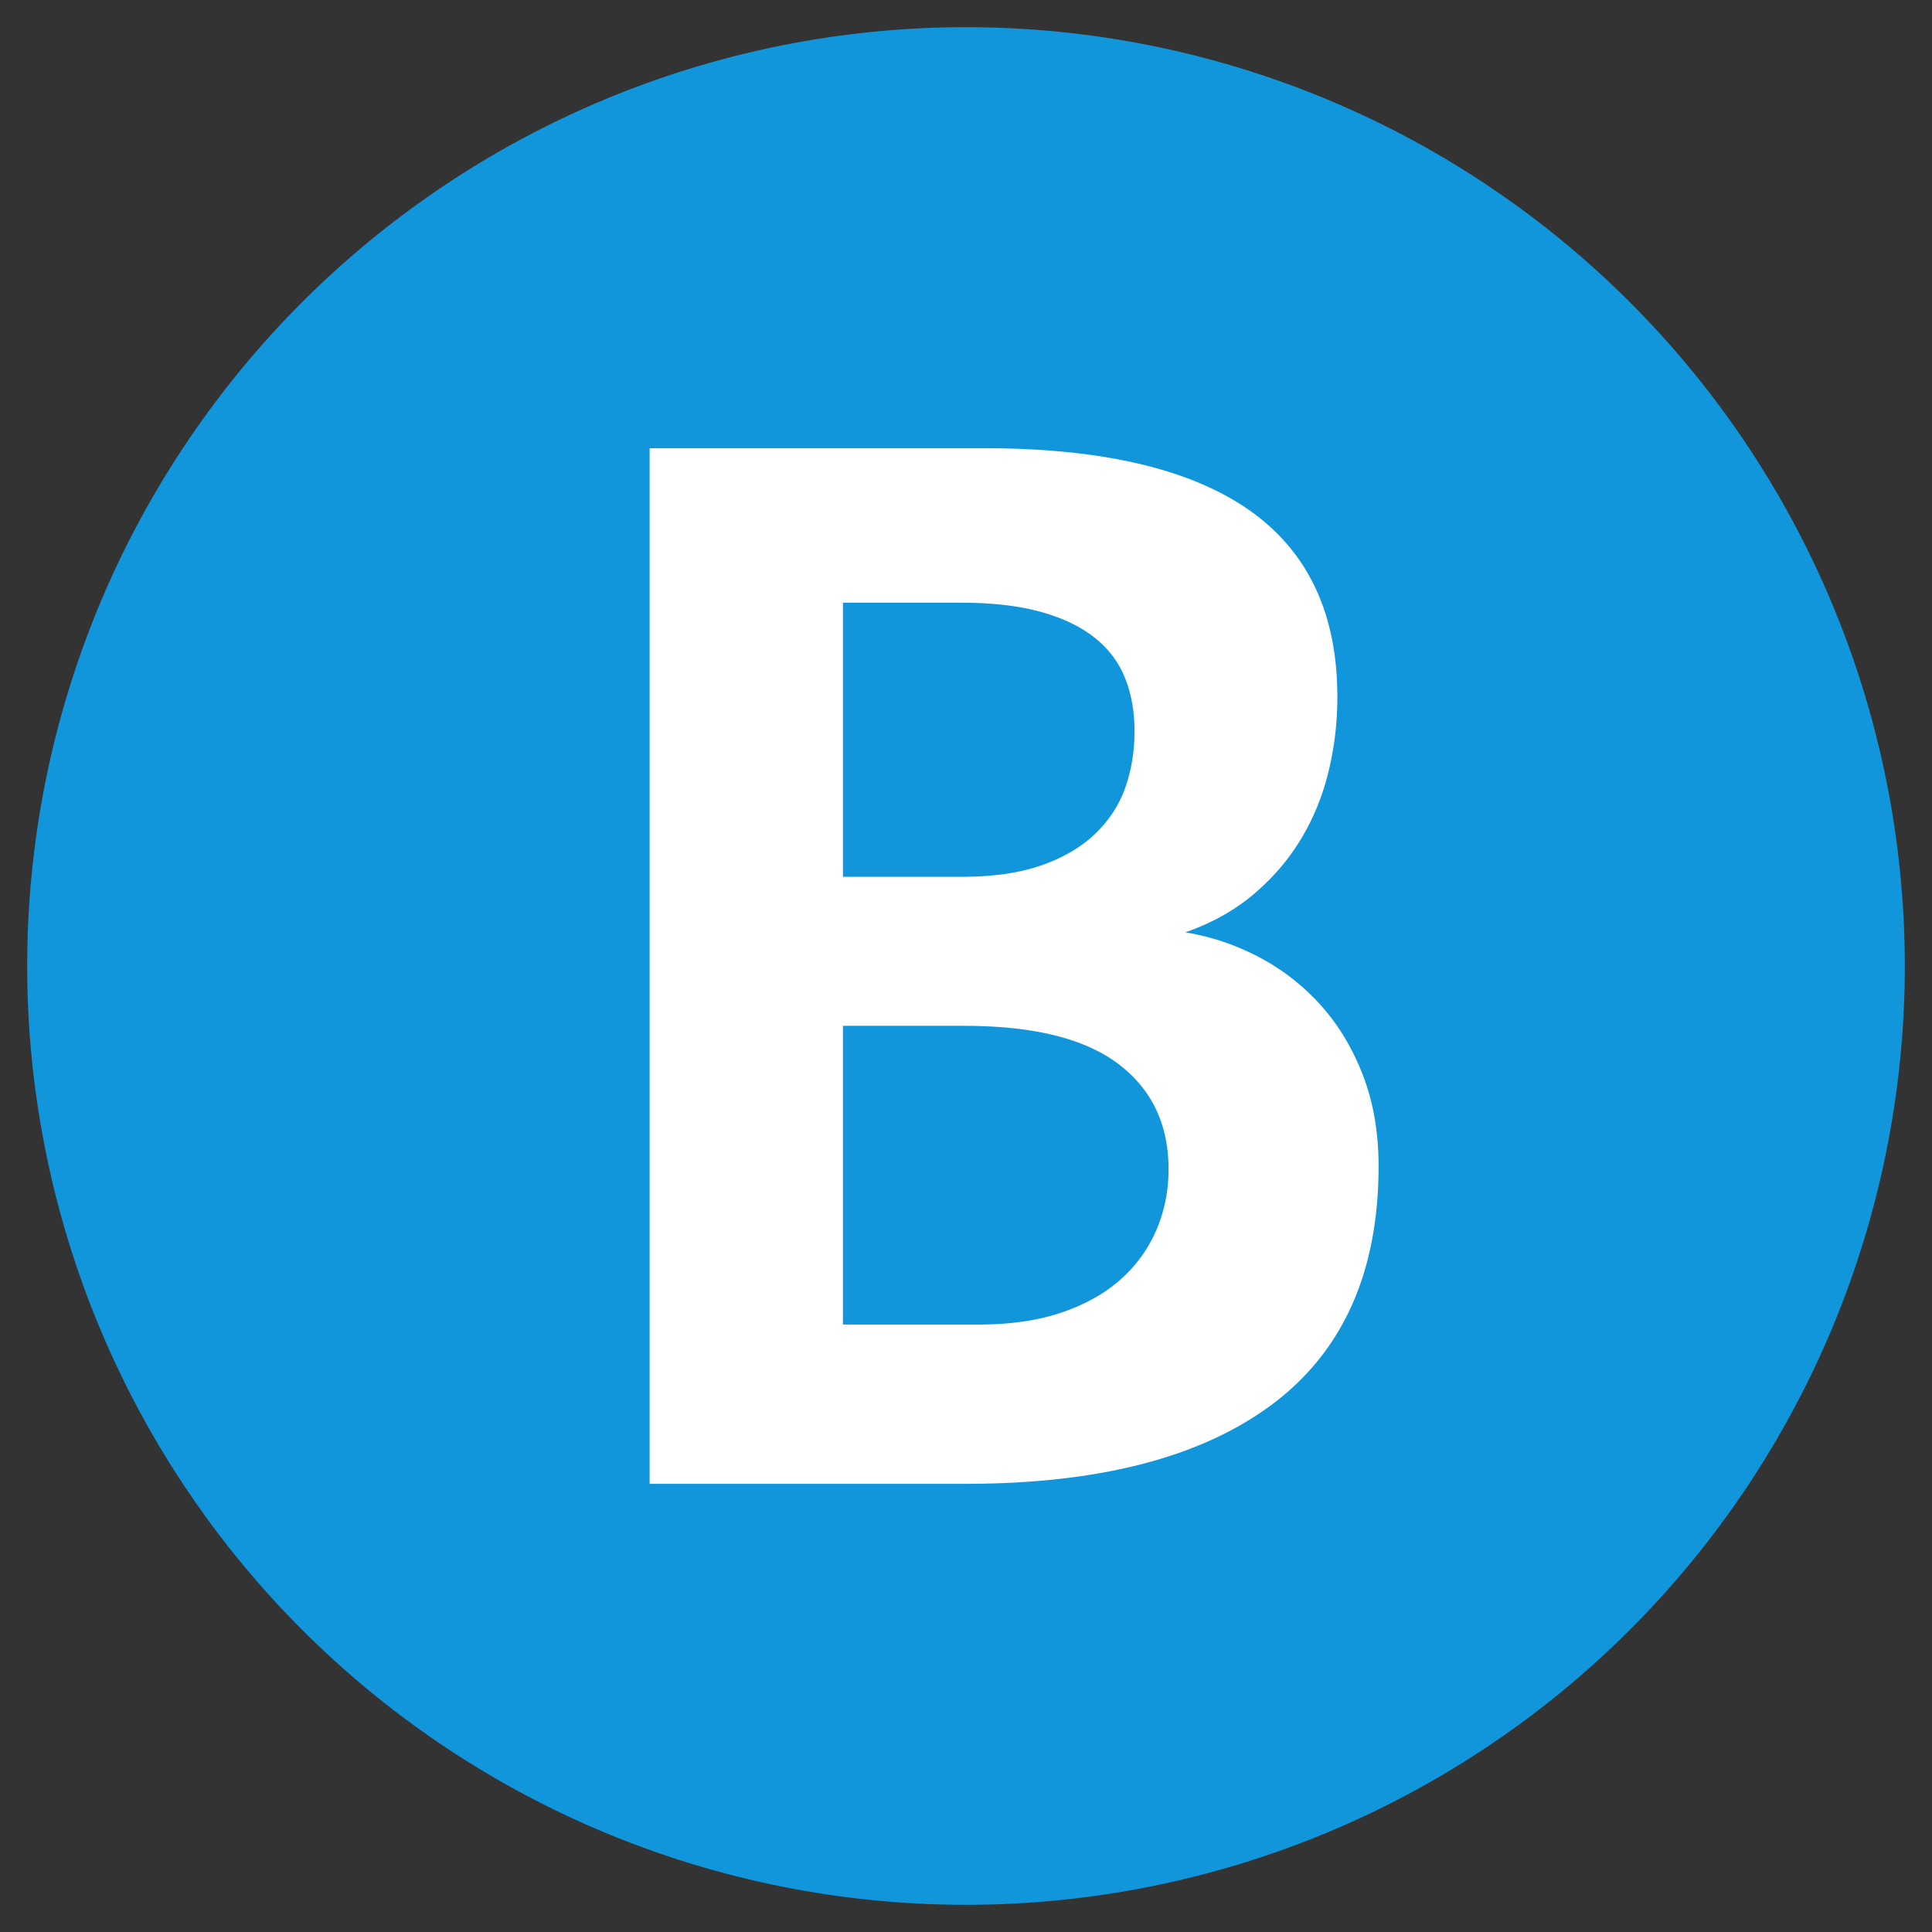 <?xml version="1.0" standalone="no"?><!DOCTYPE svg PUBLIC "-//W3C//DTD SVG 1.1//EN" "http://www.w3.org/Graphics/SVG/1.1/DTD/svg11.dtd"><svg t="1749724749867" class="icon" viewBox="0 0 1024 1024" version="1.1" xmlns="http://www.w3.org/2000/svg" p-id="39923" xmlns:xlink="http://www.w3.org/1999/xlink" width="200" height="200"><rect x="0" y="0" width="1024" height="1024" fill="#333333" stroke="none"/><path d="M512 512m-497.588 0a497.588 497.588 0 1 0 995.176 0 497.588 497.588 0 1 0-995.176 0Z" fill="#1296db" p-id="39924"></path><path d="M344.313 786.438V237.562h177.214c62.429 0 109.251 10.923 140.478 32.756 31.215 21.833 46.822 54.88 46.822 99.105 0 13.726-1.614 27.088-4.83 40.11-3.216 13.022-8.192 24.989-14.903 35.911-6.724 10.923-15.122 20.583-25.195 28.981-10.073 8.398-21.979 14.976-35.693 19.734 13.714 2.245 26.809 6.651 39.261 13.229a116.698 116.698 0 0 1 32.756 25.62c9.381 10.498 16.797 22.889 22.258 37.161 5.461 14.272 8.192 30.232 8.192 47.878 0 55.997-18.763 98.061-56.276 126.193-37.525 28.132-91.69 42.21-162.517 42.21H344.313zM601.323 387.482c0-10.352-1.675-19.734-5.037-28.132-3.362-8.398-8.75-15.534-16.166-21.421-7.415-5.874-16.942-10.425-28.557-13.653-11.627-3.216-25.693-4.83-42.21-4.83h-62.575v145.296h62.575c16.797 0 31.008-2.027 42.623-6.092 11.614-4.054 21.129-9.66 28.557-16.797 7.415-7.136 12.731-15.328 15.959-24.564 3.216-9.224 4.83-19.163 4.83-29.807z m-82.32 314.549c16.517 0 31.008-2.1 43.46-6.299 12.452-4.199 22.889-10.012 31.287-17.428 8.398-7.415 14.758-16.166 19.103-26.251 4.333-10.073 6.505-20.85 6.505-32.331 0-23.787-8.896-42.416-26.663-55.851-17.78-13.435-45.001-20.158-81.677-20.158h-64.25v158.318h72.235z" fill="#ffffff" p-id="39925"></path></svg>
